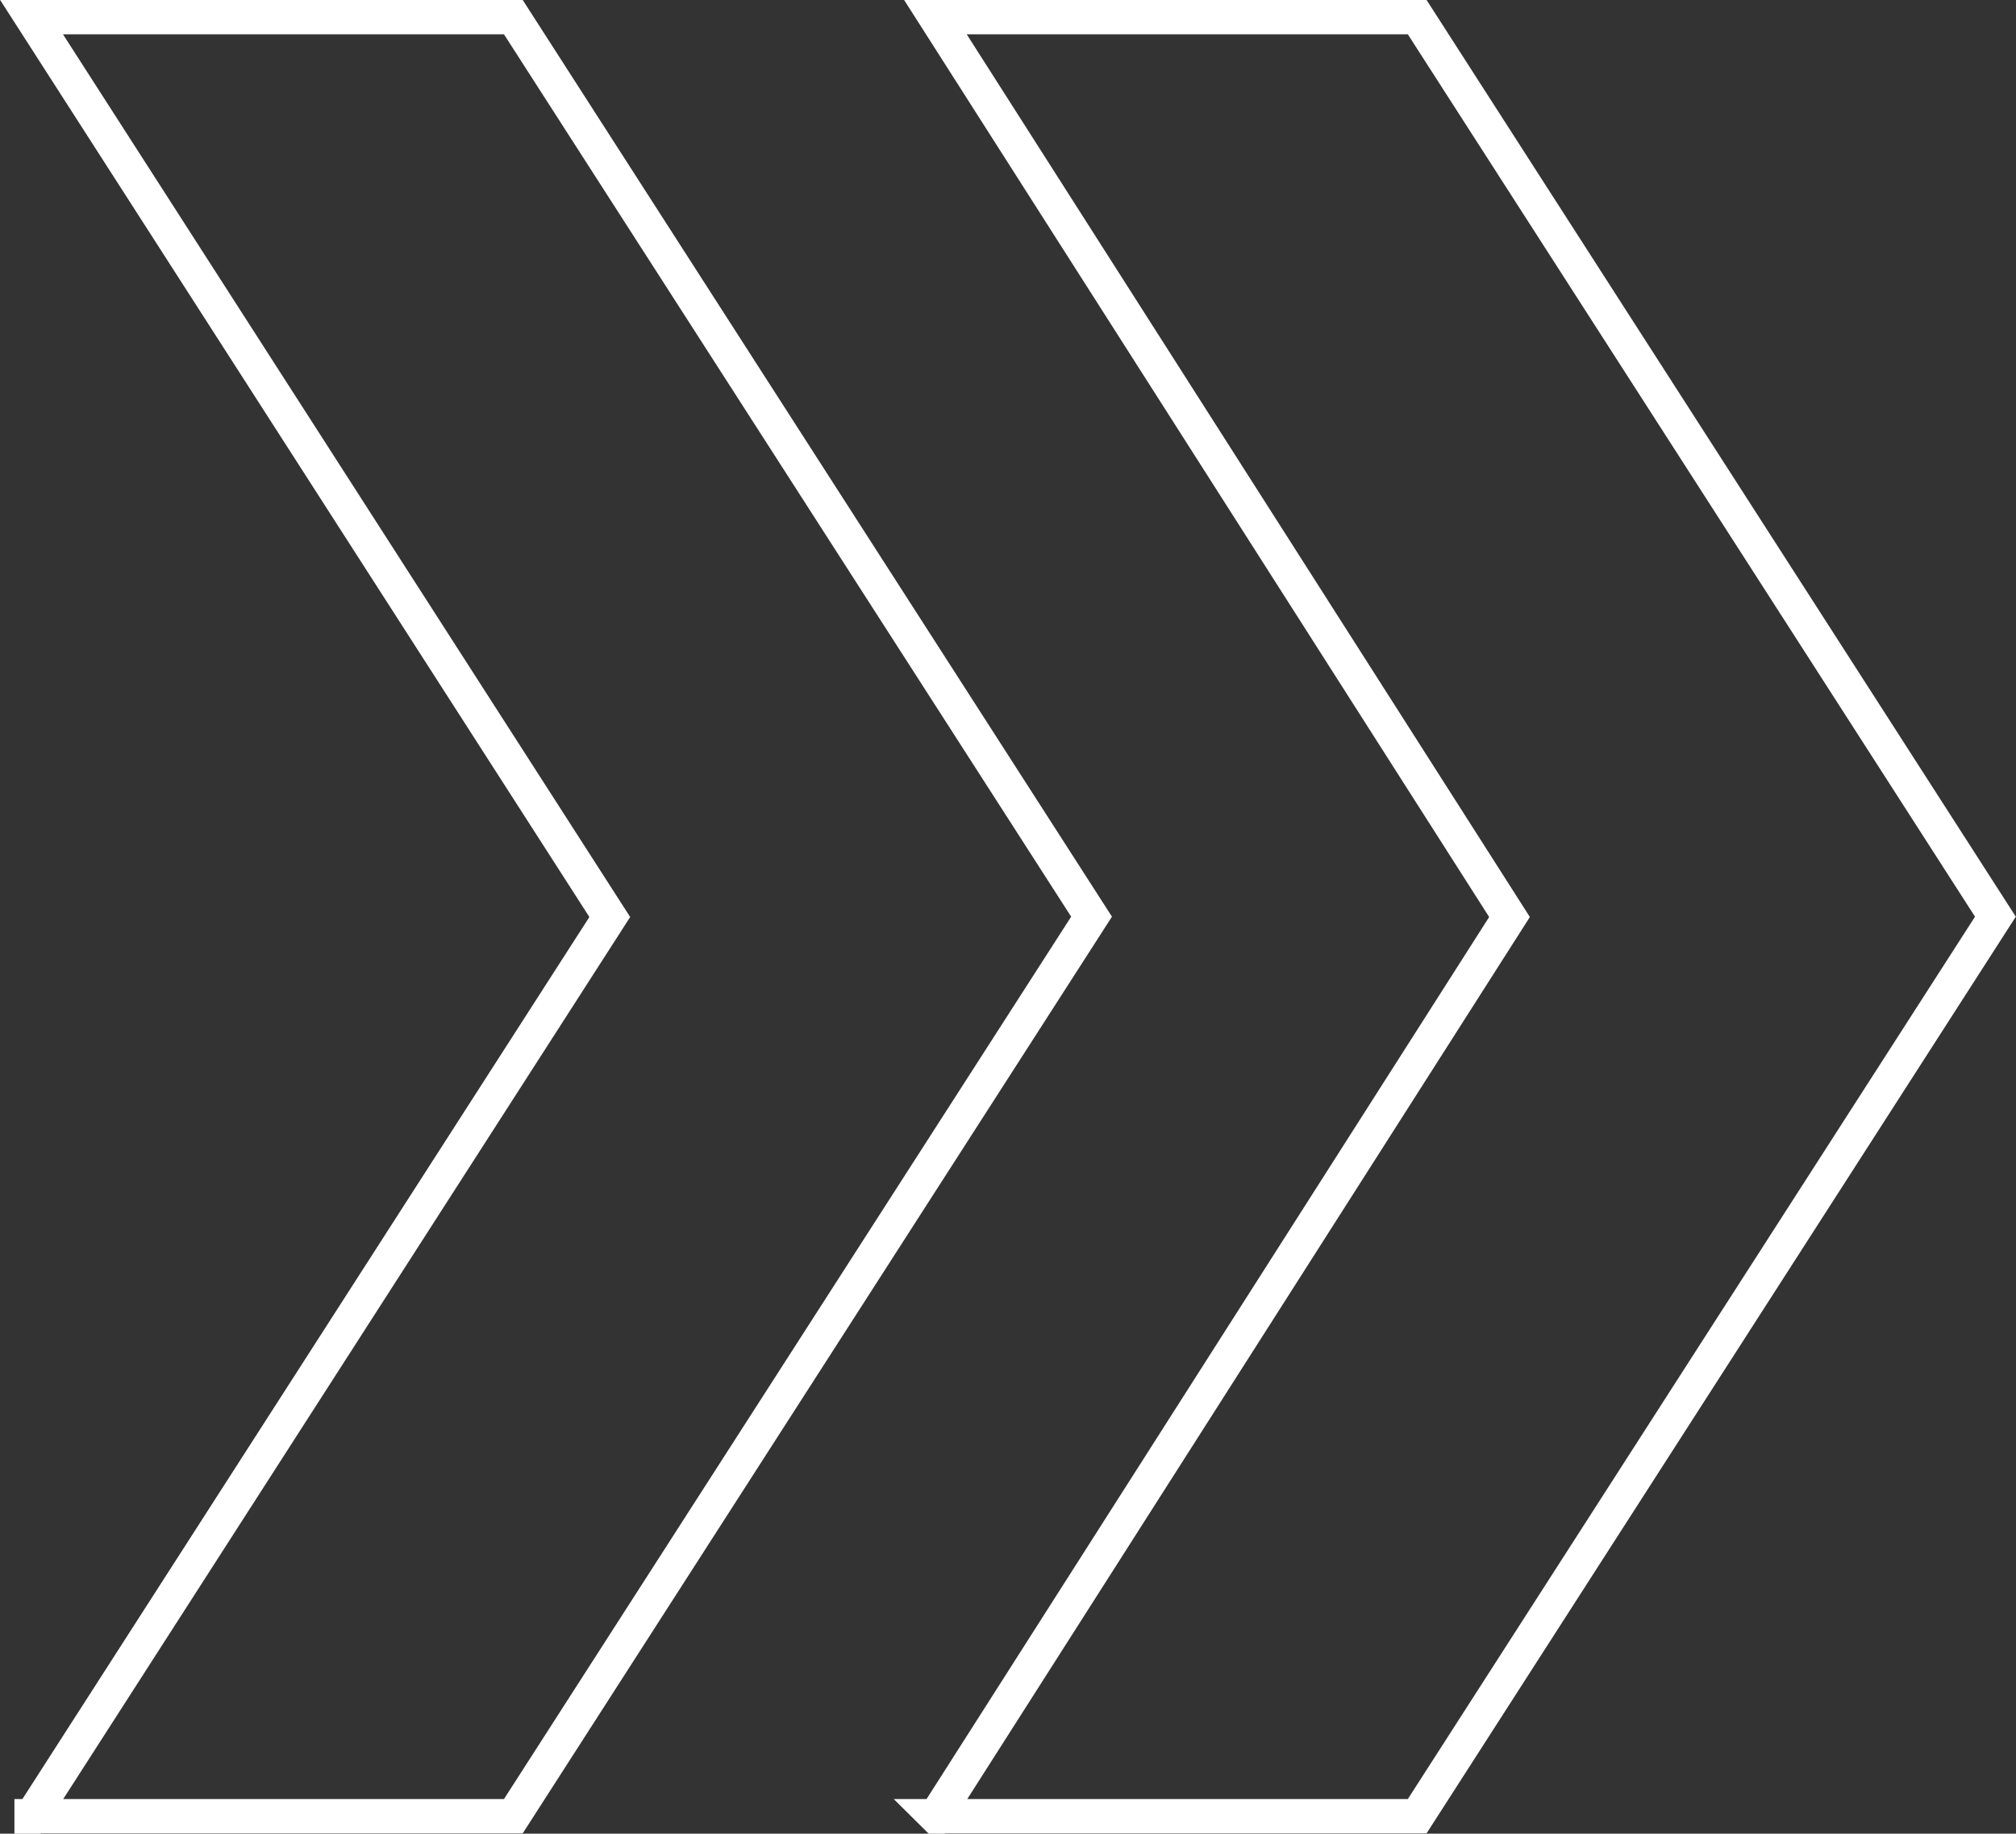 <svg xmlns="http://www.w3.org/2000/svg" id="Calque_2" data-name="Calque 2" viewBox="0 0 58.75 53.43"><rect x="0" y="0" width="58.75" height="53.43" fill="#333333" stroke="none"/><defs><style>      .cls-1 {        fill: none;        stroke: #fff;        stroke-miterlimit: 10;      }    </style></defs><g id="Calque_1-2" data-name="Calque 1"><path class="cls-1" d="m.92,52.93l16.85-26.21L.92.5h14.04l16.85,26.21-16.85,26.21H.92Zm26.35,0l16.72-26.21L27.26.5h14.04l16.85,26.21-16.85,26.21h-14.04Z"></path></g></svg>